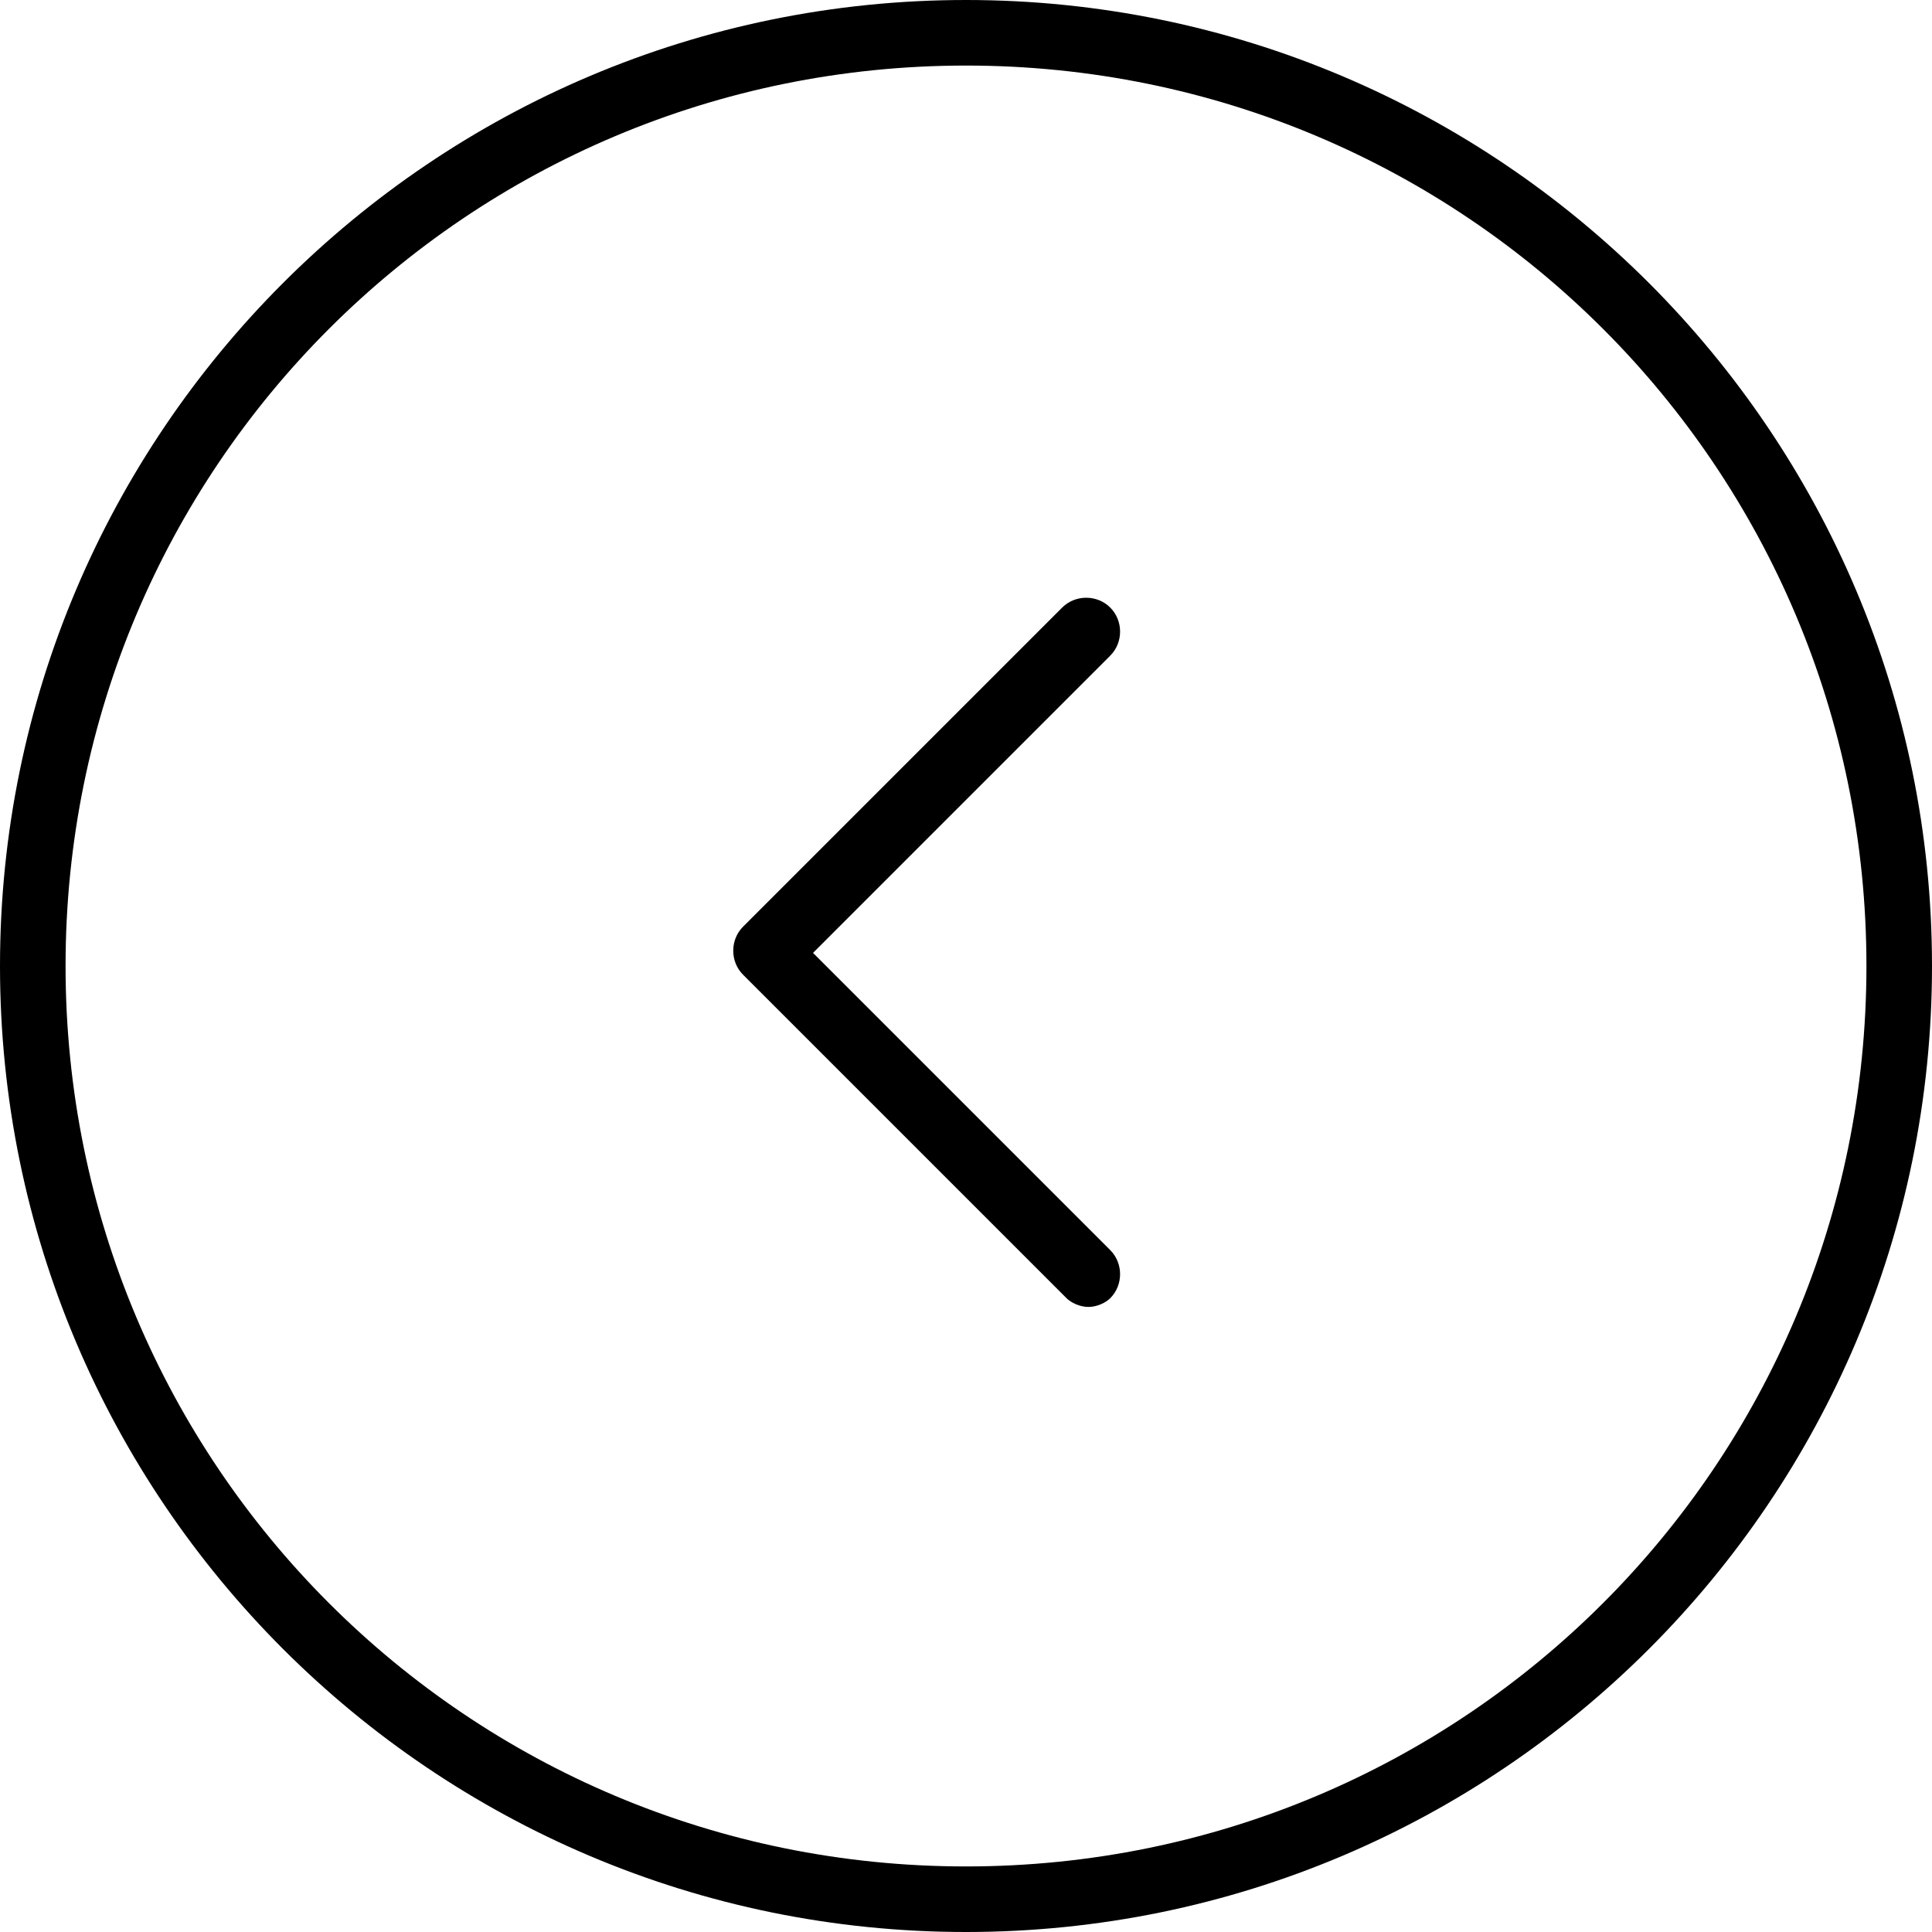 <?xml version="1.0" encoding="utf-8"?>
<!-- Generator: Adobe Illustrator 22.1.0, SVG Export Plug-In . SVG Version: 6.00 Build 0)  -->
<svg version="1.1" id="Capa_1" xmlns="http://www.w3.org/2000/svg" xmlns:xlink="http://www.w3.org/1999/xlink" x="0px" y="0px"
	 viewBox="0 0 44.2 44.2" style="enable-background:new 0 0 44.2 44.2;" xml:space="preserve">
<g>
	<g>
		<path d="M0,22.1C0,9.9,9.9,0,22.1,0s22.1,9.9,22.1,22.1s-9.9,22.1-22.1,22.1S0,34.3,0,22.1z M1.5,22.1c0,11.4,9.2,20.6,20.6,20.6
			c11.4,0,20.6-9.2,20.6-20.6c0-11.4-9.2-20.6-20.6-20.6C10.7,1.5,1.5,10.7,1.5,22.1z"/>
		<path d="M24.4,29.7L17,22.3c-0.3-0.3-0.3-0.8,0-1.1l7.3-7.3c0.3-0.3,0.8-0.3,1.1,0c0.3,0.3,0.3,0.8,0,1.1l-6.8,6.8l6.8,6.8
			c0.3,0.3,0.3,0.8,0,1.1c-0.1,0.1-0.3,0.2-0.5,0.2C24.7,29.9,24.5,29.8,24.4,29.7z"/>
	</g>
</g>
</svg>
